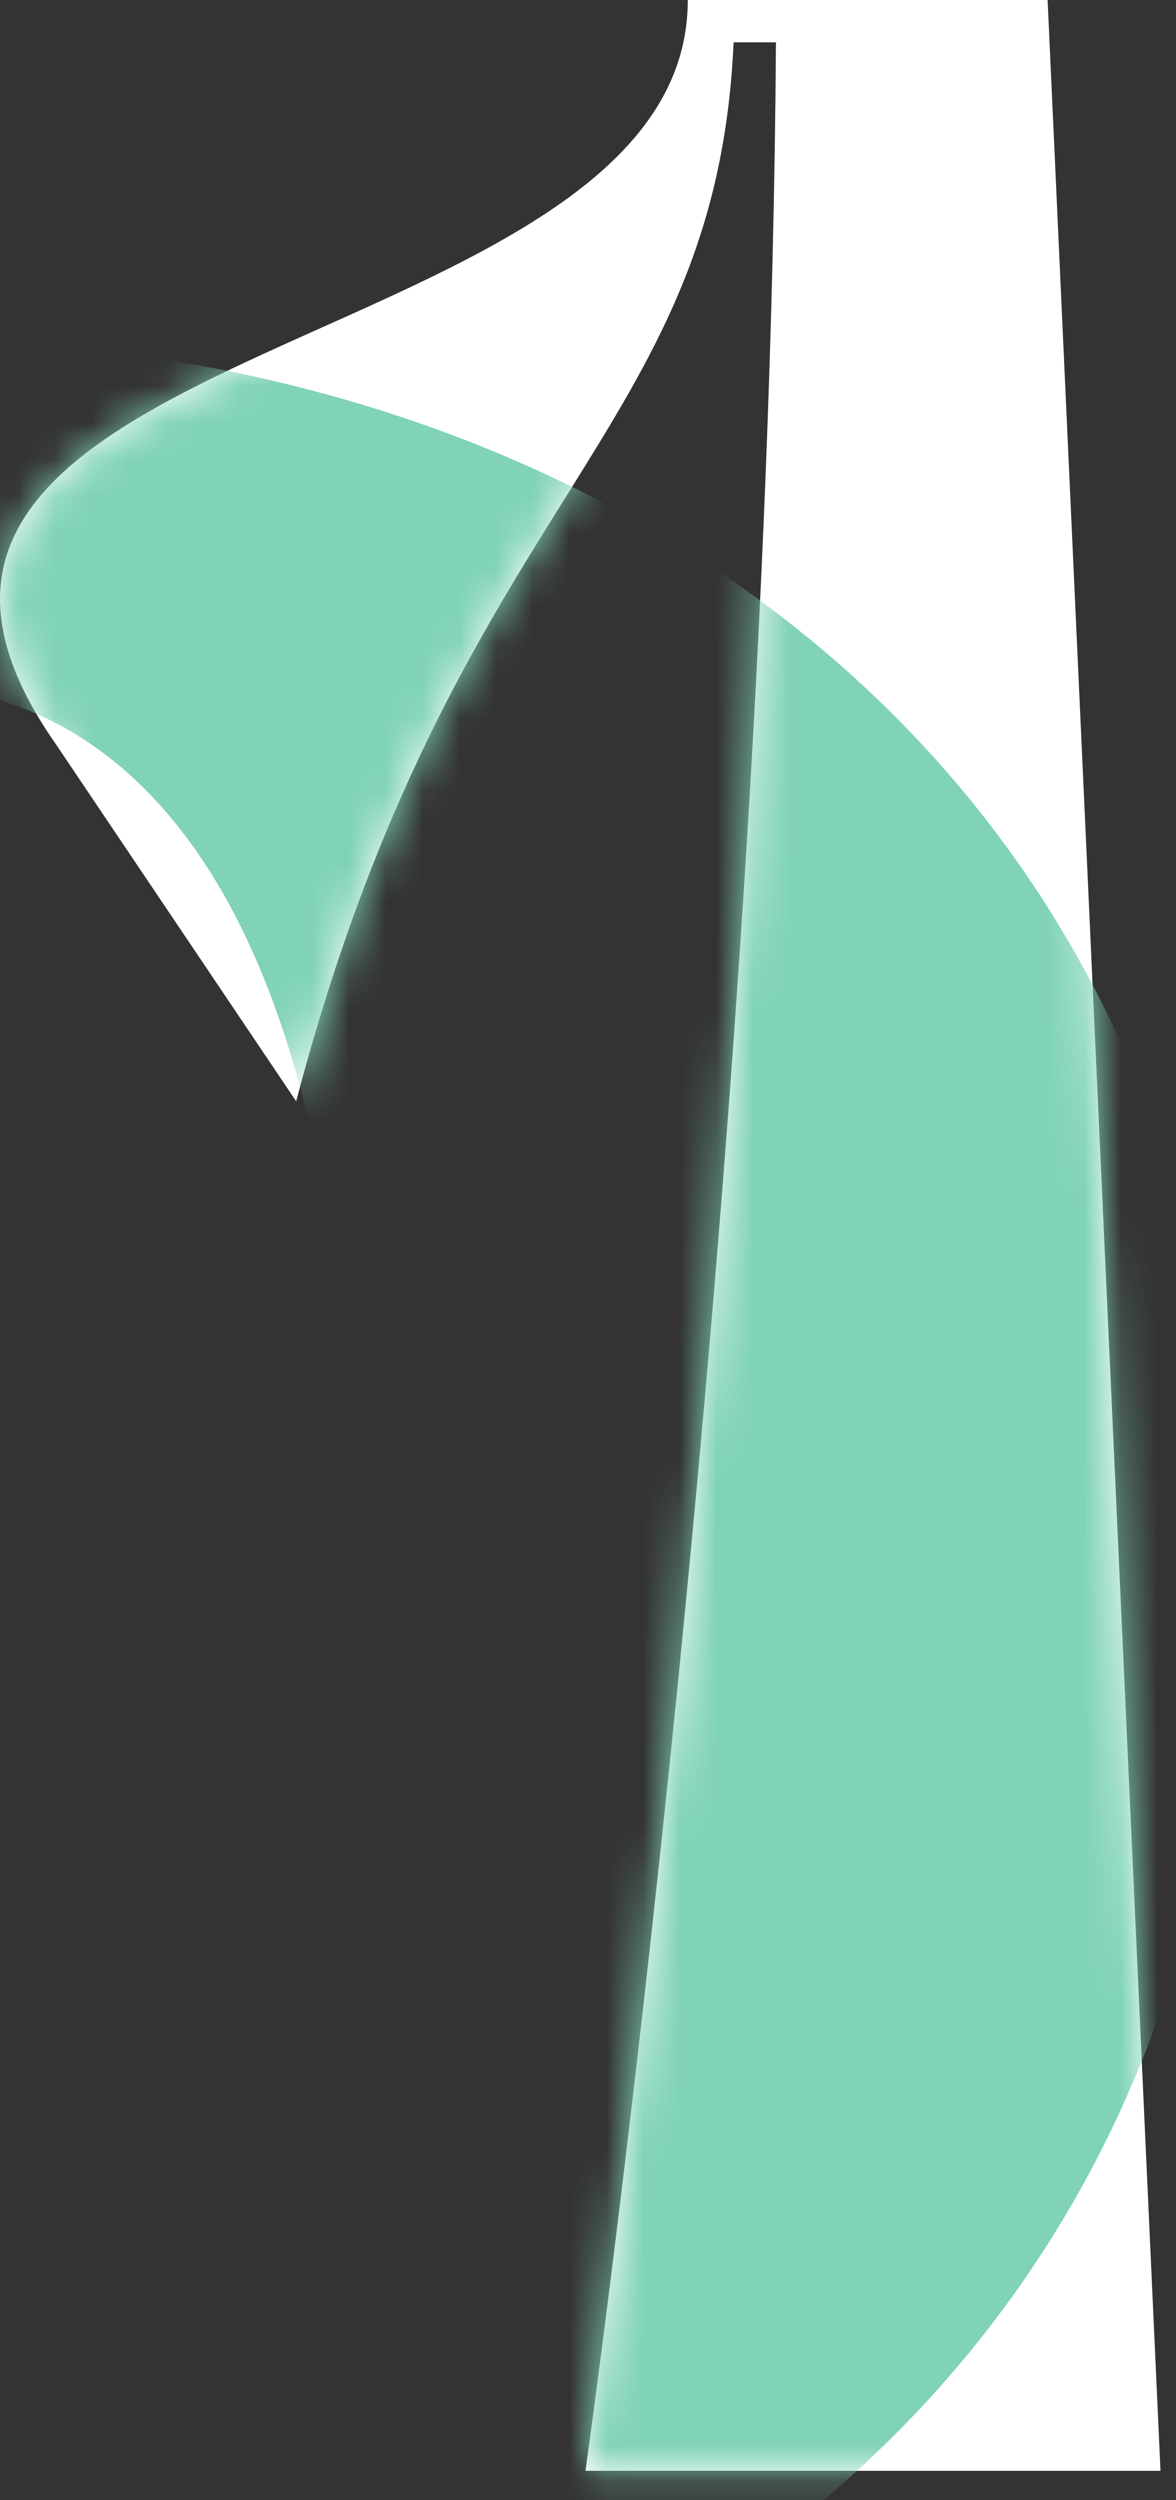 <?xml version="1.0" encoding="UTF-8"?> <svg xmlns="http://www.w3.org/2000/svg" width="32" height="68" viewBox="0 0 32 68" fill="none"><rect x="0" y="0" width="32" height="68" fill="#333333" stroke="none"/> <path d="M31.578 67.2L28.506 0H18.715C18.715 9.888 -6.341 9.024 1.531 20.256L8.059 29.952C12.379 13.536 19.483 11.904 19.962 1.152H21.114C20.922 31.968 15.931 67.2 15.931 67.2H31.578Z" fill="white"></path> <mask id="mask0_37_119" style="mask-type:alpha" maskUnits="userSpaceOnUse" x="0" y="0" width="32" height="68"> <path d="M31.578 67.2L28.506 0H18.715C18.715 9.888 -6.341 9.024 1.531 20.256L8.059 29.952C12.379 13.536 19.483 11.904 19.962 1.152H21.114C20.922 31.968 15.931 67.2 15.931 67.2H31.578Z" fill="white"></path> </mask> <g mask="url(#mask0_37_119)"> <path d="M9.638 42.894C9.638 24.664 3.698 18.625 -2.861 18.625C-9.316 18.625 -15.158 24.664 -15.158 42.894C-15.158 61.217 -9.316 67.055 -2.861 67.055C3.698 67.055 9.638 61.217 9.638 42.894ZM-39.134 42.894C-39.134 22.005 -23.253 9.202 -2.861 9.202C17.63 9.202 33.511 22.005 33.511 42.894C33.511 63.675 17.63 76.478 -2.861 76.478C-23.253 76.478 -39.134 63.675 -39.134 42.894Z" fill="#80D3B6"></path> </g> </svg> 